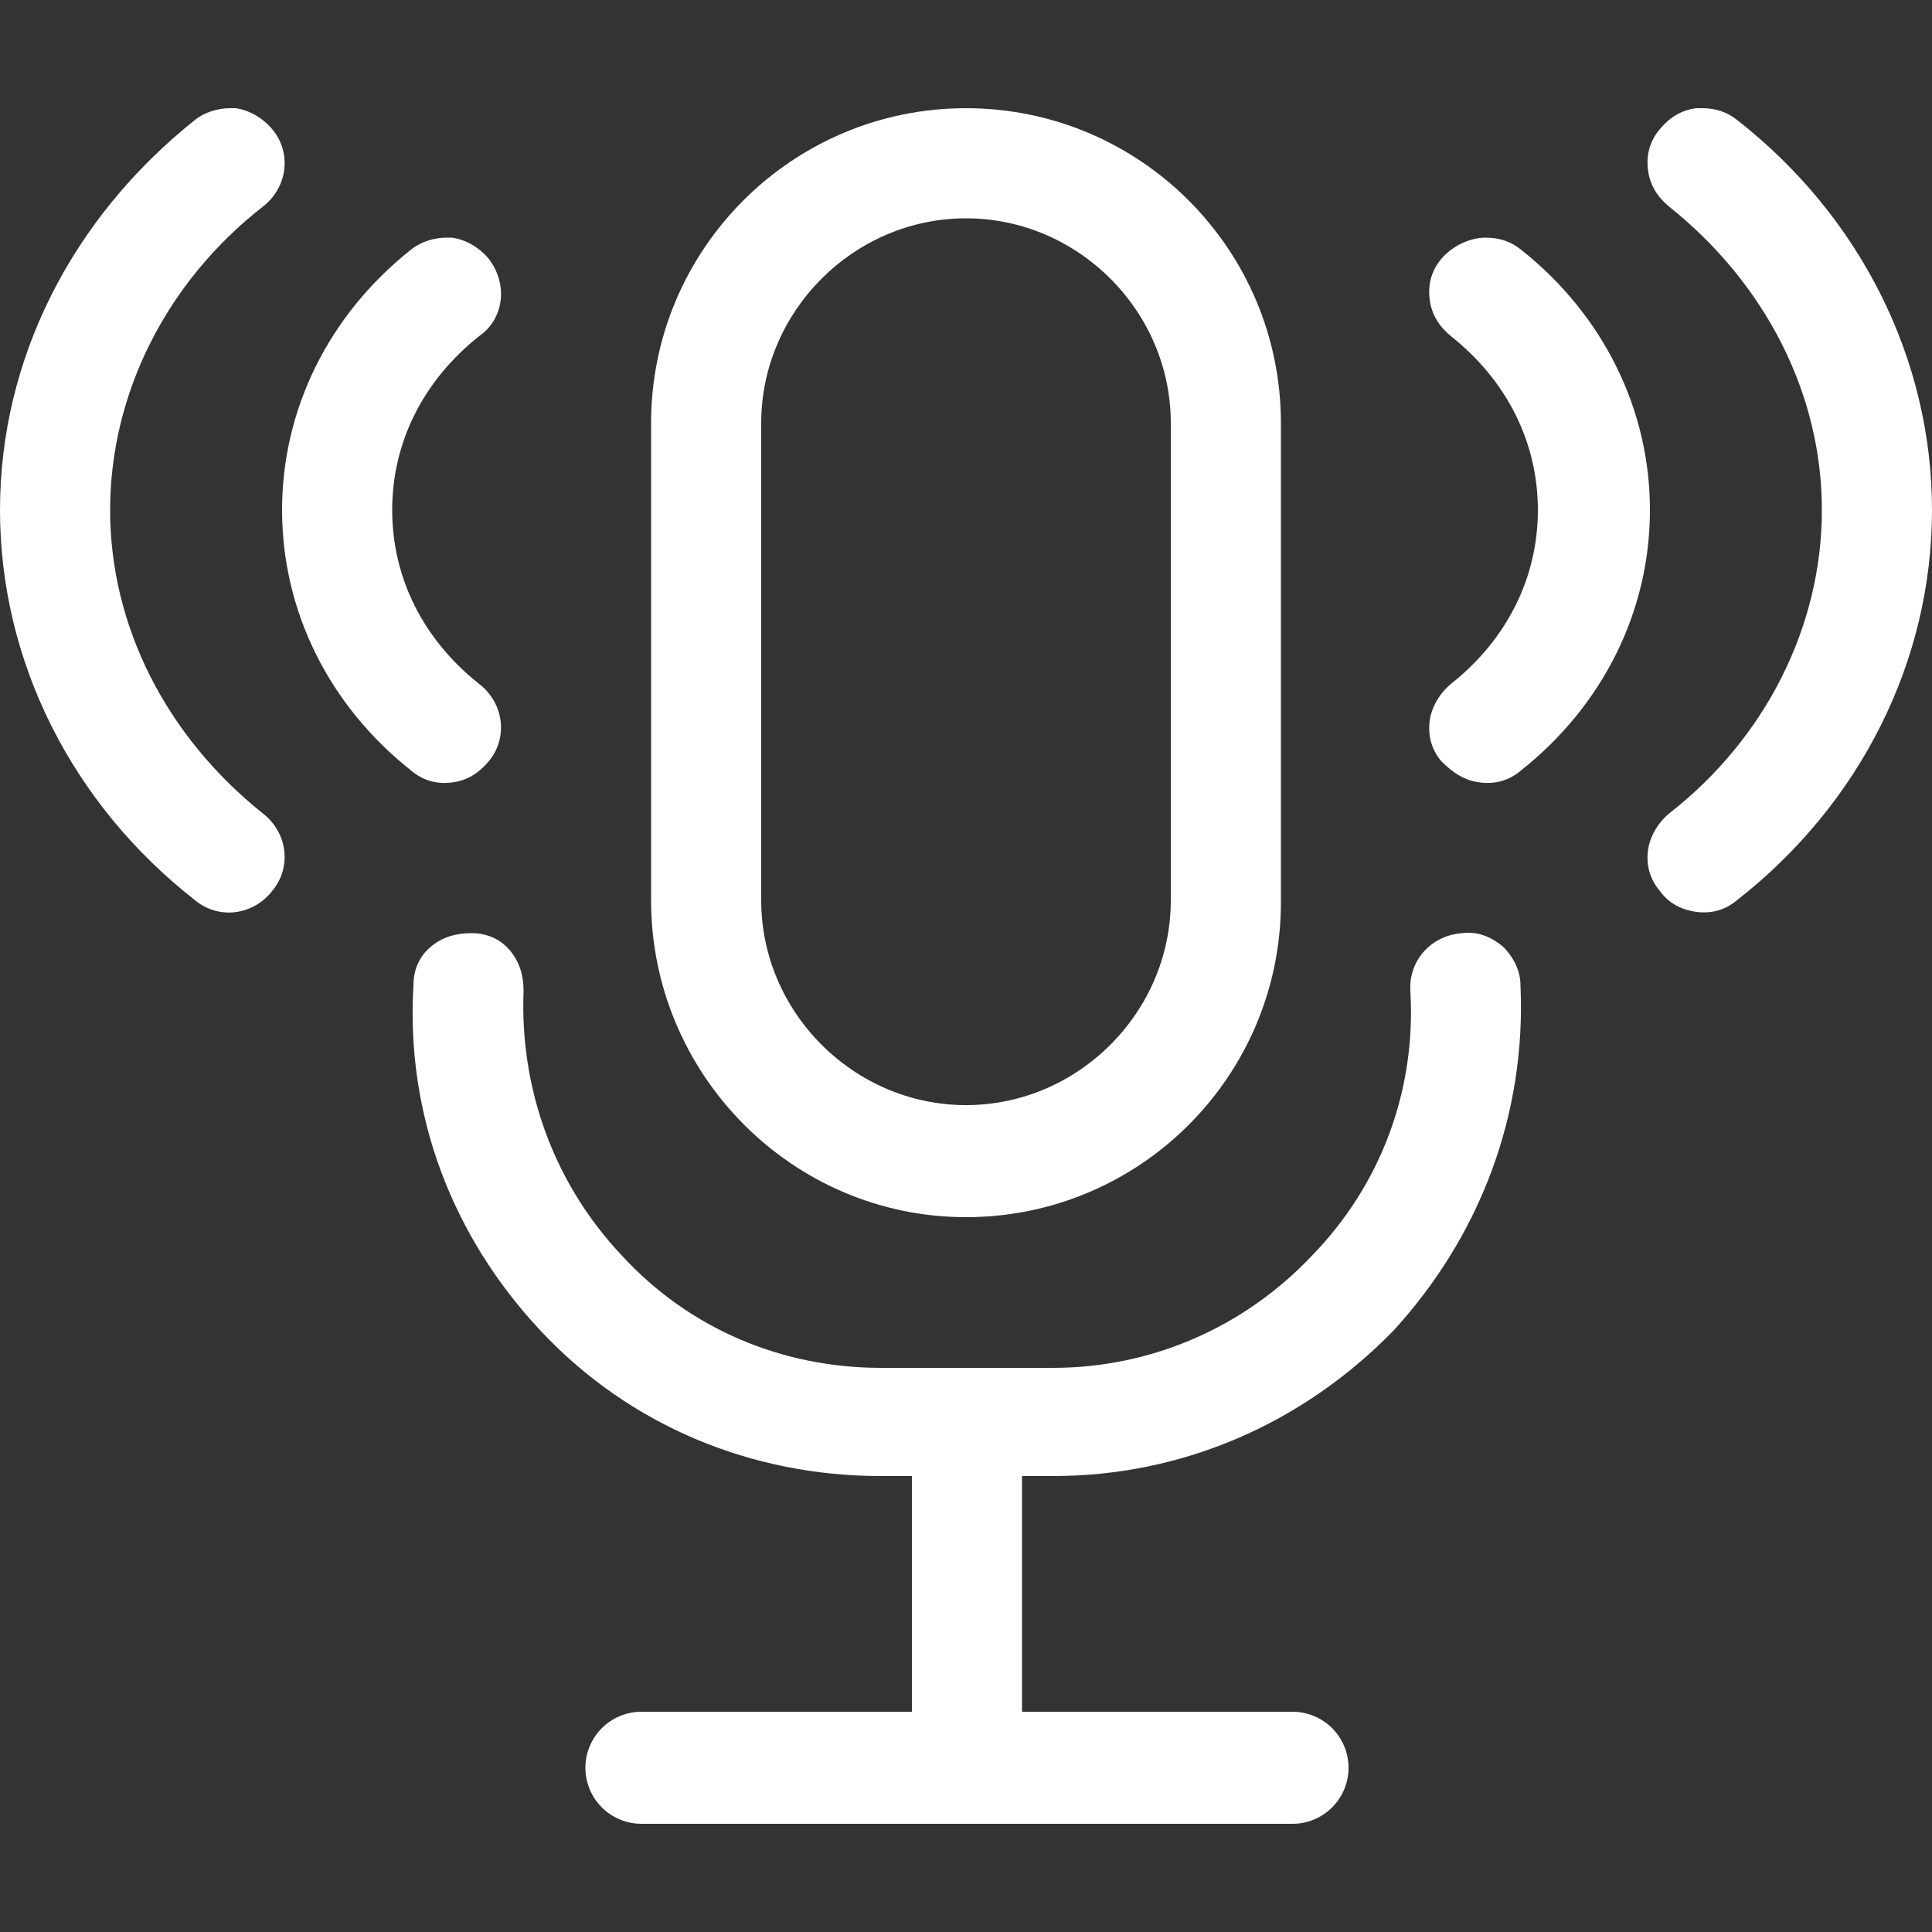 <svg xml:space="preserve" style="enable-background:new 0 0 100 100;" viewBox="0 0 100 100" y="0px" x="0px" xmlns:xlink="http://www.w3.org/1999/xlink" xmlns="http://www.w3.org/2000/svg" id="Layer_1" version="1.1">
<rect x="0" y="0" width="100" height="100" fill="#333333" stroke="none"/>
<style type="text/css">
	.st0{fill:#FFFFFF;}
	.st1{fill-rule:evenodd;clip-rule:evenodd;fill:#FFFFFF;}
</style>
<g>
	<path d="M87.8,47.2c0.8,0.1,1.5-0.1,2.1-0.6c6.4-5,10.1-12.4,10.1-20.2c0-7.8-3.7-15.2-10.1-20.2
		c-0.5-0.4-1.1-0.6-1.8-0.6c-0.1,0-0.2,0-0.3,0c-0.8,0.1-1.4,0.5-1.9,1.1c-0.5,0.6-0.7,1.3-0.6,2.1c0.1,0.8,0.5,1.4,1.1,1.9
		c5,4,7.9,9.7,7.9,15.7s-2.9,11.8-7.9,15.7c-0.6,0.5-1,1.2-1.1,1.9c-0.1,0.8,0.1,1.5,0.6,2.1C86.4,46.8,87.1,47.1,87.8,47.2z" class="st0"></path>
	<path d="M14.1,6.7c-0.5-0.6-1.2-1-1.9-1.1c-0.1,0-0.2,0-0.3,0c-0.6,0-1.3,0.2-1.8,0.6C3.7,11.3,0,18.6,0,26.4
		s3.7,15.2,10.1,20.2c1.2,1,3,0.8,4-0.5c1-1.2,0.8-3-0.5-4c-5-4-7.9-9.7-7.9-15.7s2.9-11.8,7.9-15.7C14.9,9.7,15.1,7.9,14.1,6.7z" class="st0"></path>
	<path d="M50,5.6c-9,0-16.3,7.3-16.3,16.3v24.7C33.7,55.6,41,63,50,63c9,0,16.3-7.3,16.3-16.3V21.9
		C66.3,12.9,59,5.6,50,5.6z M60.6,46.6c0,5.8-4.8,10.6-10.6,10.6s-10.6-4.8-10.6-10.6V21.9c0-5.8,4.8-10.6,10.6-10.6
		s10.6,4.8,10.6,10.6V46.6z" class="st1"></path>
	<path d="M78.7,51c0-0.8-0.4-1.5-0.9-2c-0.6-0.5-1.3-0.8-2.1-0.7c-1.6,0.1-2.8,1.4-2.7,3c0.3,5.1-1.5,10-5.1,13.7
		c-3.5,3.7-8.3,5.8-13.4,5.8h-8.9c-5.1,0-9.9-2-13.4-5.8c-3.5-3.7-5.3-8.6-5.1-13.7c0-0.8-0.2-1.5-0.7-2.1c-0.5-0.6-1.2-0.9-2-0.9
		c-0.8,0-1.5,0.2-2.1,0.7c-0.6,0.5-0.9,1.2-0.9,2C21,57.7,23.4,64,28,68.9c4.6,4.9,10.9,7.5,17.6,7.5h1.6v12.2h-14
		c-1.6,0-2.9,1.3-2.9,2.9s1.3,2.9,2.9,2.9h33.7c1.6,0,2.9-1.3,2.9-2.9s-1.3-2.9-2.9-2.9h-14V76.4h1.6c6.7,0,12.9-2.7,17.6-7.5
		C76.6,64,79,57.7,78.7,51z" class="st0"></path>
	<path d="M25.3,13.4c-0.5-0.6-1.2-1-1.9-1.1c-0.1,0-0.2,0-0.3,0c-0.6,0-1.3,0.2-1.8,0.6c-4.3,3.4-6.7,8.3-6.7,13.5
		c0,5.2,2.4,10.1,6.7,13.5c0.6,0.5,1.3,0.7,2.1,0.6c0.8-0.1,1.4-0.5,1.9-1.1c1-1.2,0.8-3-0.5-4c-2.9-2.3-4.5-5.5-4.5-9
		s1.6-6.7,4.5-9C26.1,16.5,26.3,14.7,25.3,13.4z" class="st0"></path>
	<path d="M76.6,40.5c0.8,0.1,1.5-0.1,2.1-0.6c4.3-3.4,6.7-8.3,6.7-13.5c0-5.2-2.4-10.1-6.7-13.5
		c-0.5-0.4-1.1-0.6-1.8-0.6c-0.8,0-1.7,0.4-2.3,1.1c-0.5,0.6-0.7,1.3-0.6,2.1c0.1,0.8,0.5,1.4,1.1,1.9c2.9,2.3,4.5,5.5,4.5,9
		s-1.6,6.7-4.5,9c-0.6,0.5-1,1.2-1.1,1.9c-0.1,0.8,0.1,1.5,0.6,2.1C75.2,40,75.8,40.4,76.6,40.5z" class="st0"></path>
</g>
</svg>
